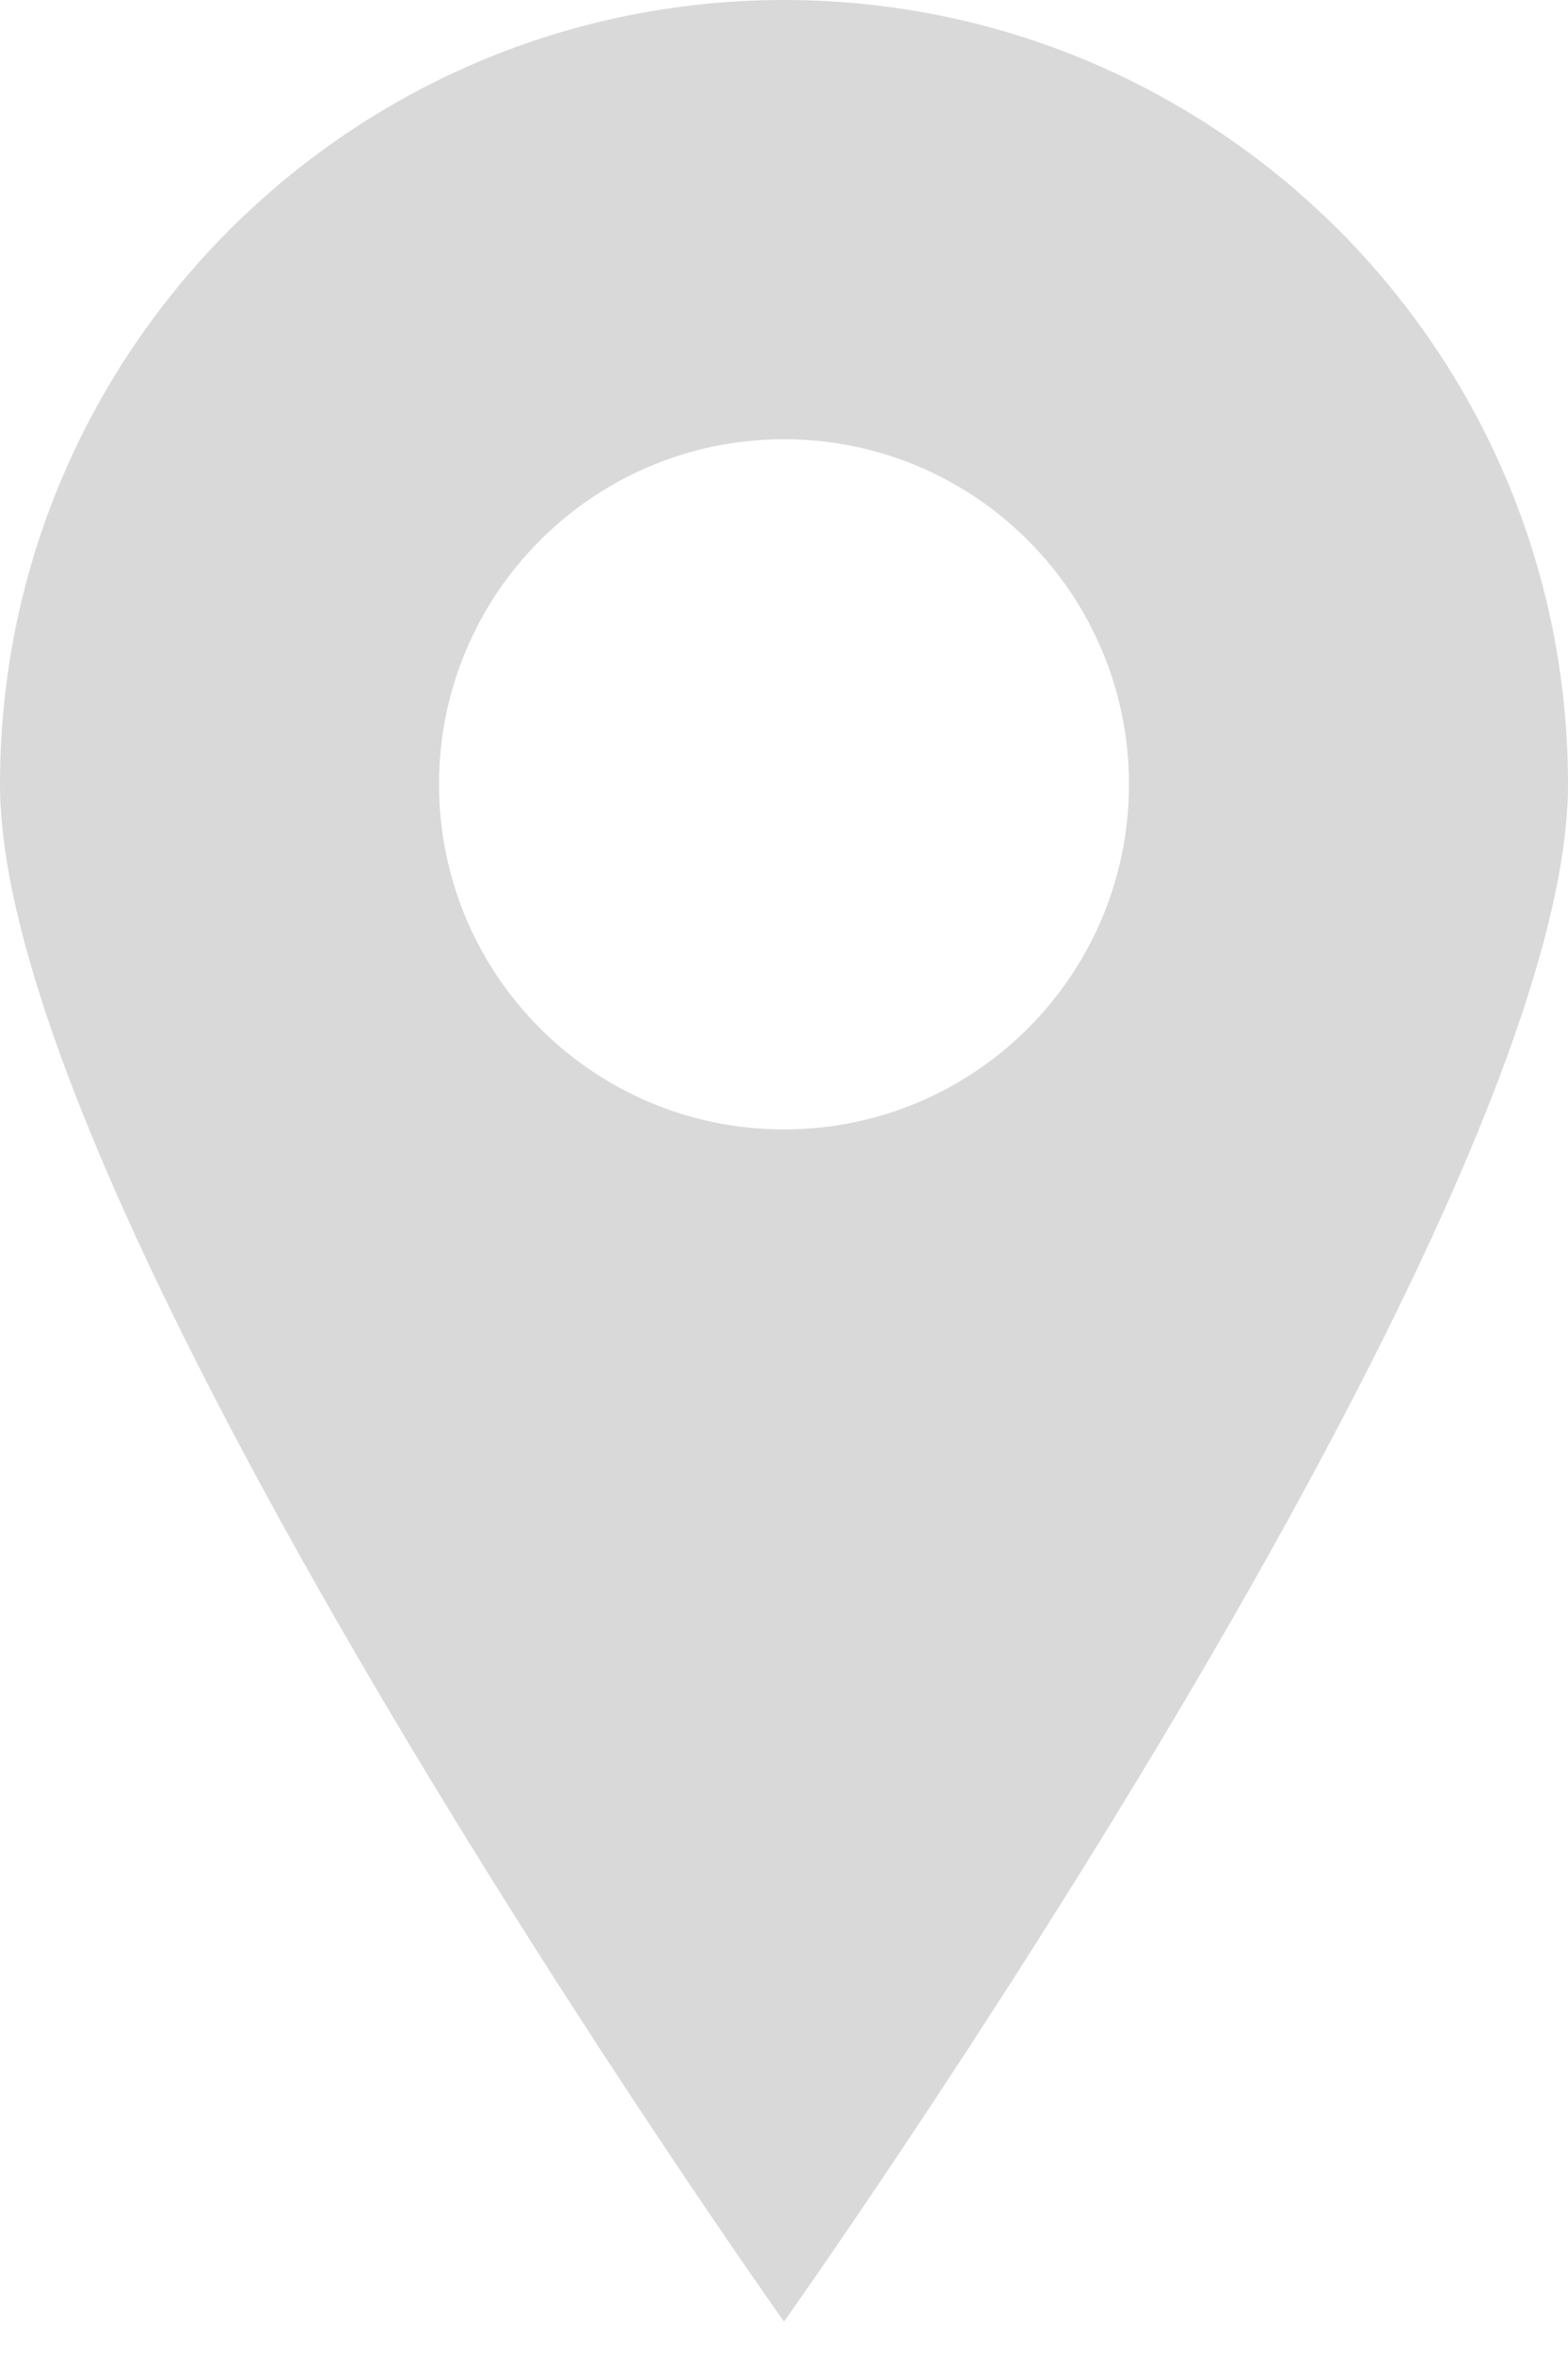<?xml version="1.0" encoding="UTF-8"?> <svg xmlns="http://www.w3.org/2000/svg" width="14" height="21" viewBox="0 0 14 21" fill="none"><path d="M7 0C10.866 0 14 3.134 14 7C14 10.856 7.035 20.671 7 20.72C6.965 20.671 0 10.856 0 7C1.61064e-08 3.134 3.134 1.61069e-08 7 0ZM7 3.92C5.299 3.92 3.92 5.299 3.92 7C3.92 8.701 5.299 10.08 7 10.08C8.701 10.08 10.08 8.701 10.08 7C10.08 5.299 8.701 3.92 7 3.92Z" fill="#D9D9D9"></path></svg> 